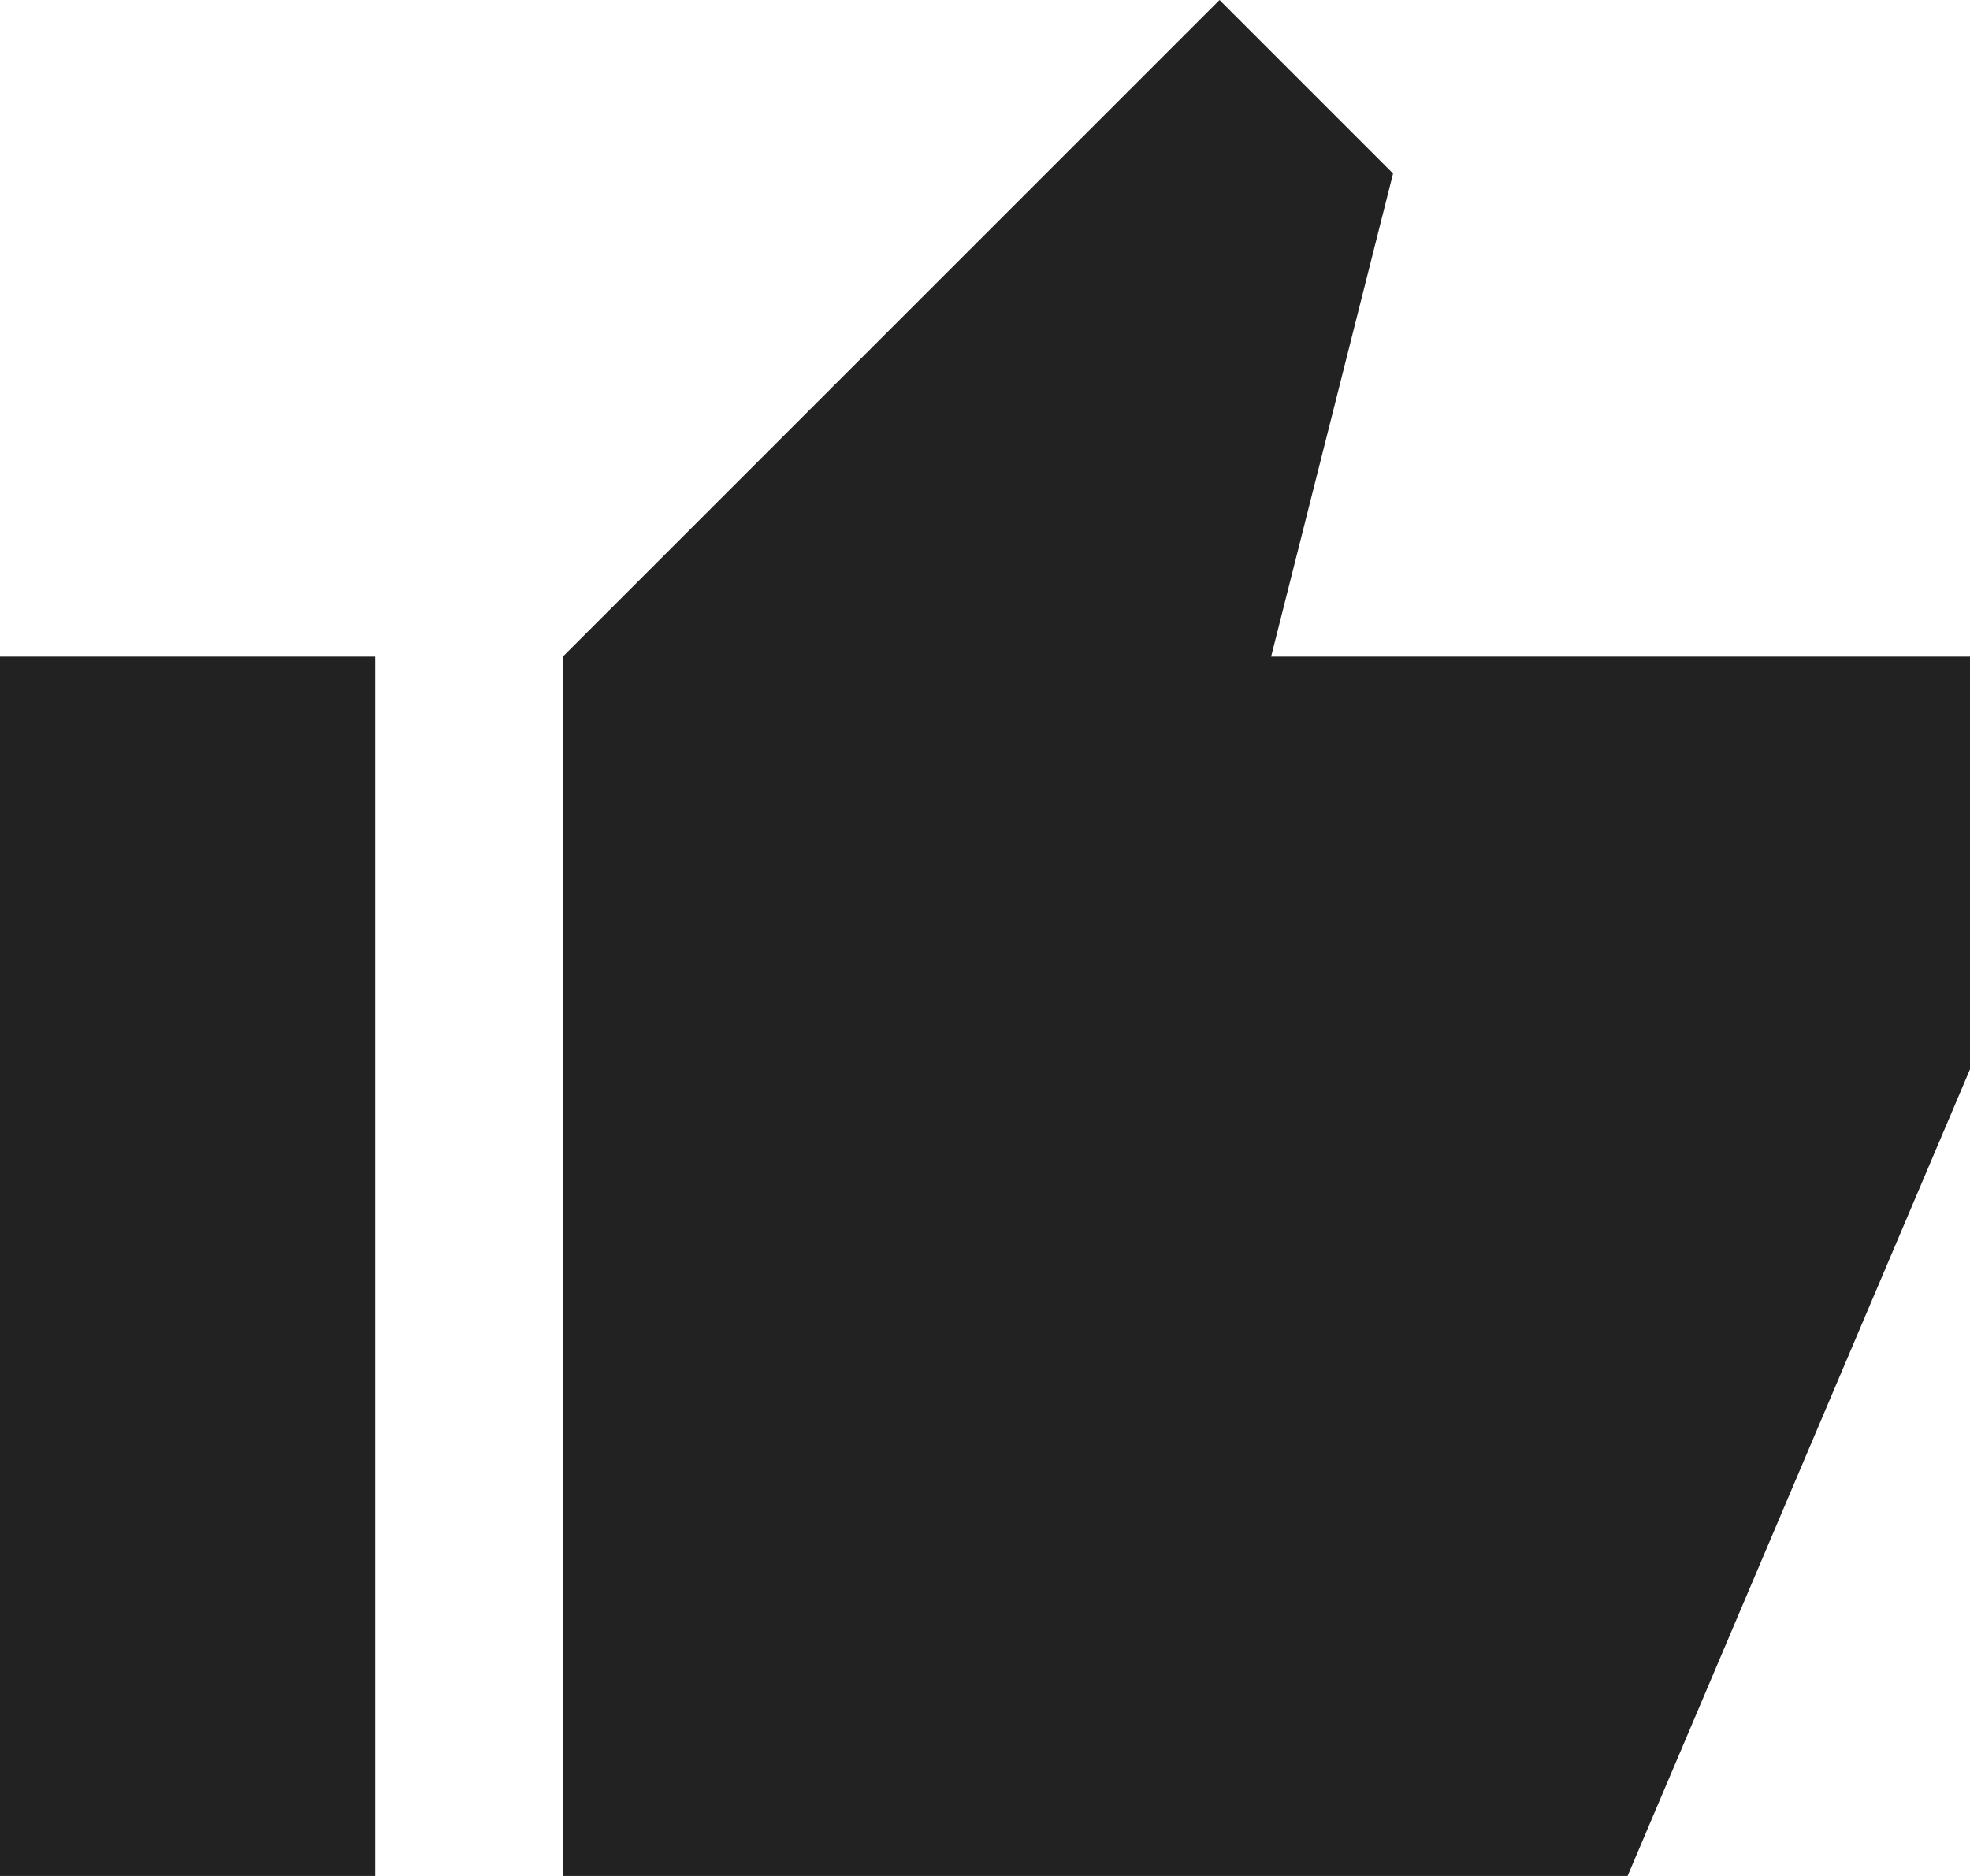 <?xml version="1.0" encoding="utf-8"?>
<svg xmlns="http://www.w3.org/2000/svg" fill="none" height="100%" overflow="visible" preserveAspectRatio="none" style="display: block;" viewBox="0 0 21 20" width="100%">
<path d="M6 20V7L13 0L14.85 1.85L13.55 7H21V11.4L17.35 20H6ZM0 20V7H4V20H0Z" fill="#212221" id="thumb_up"/>
</svg>